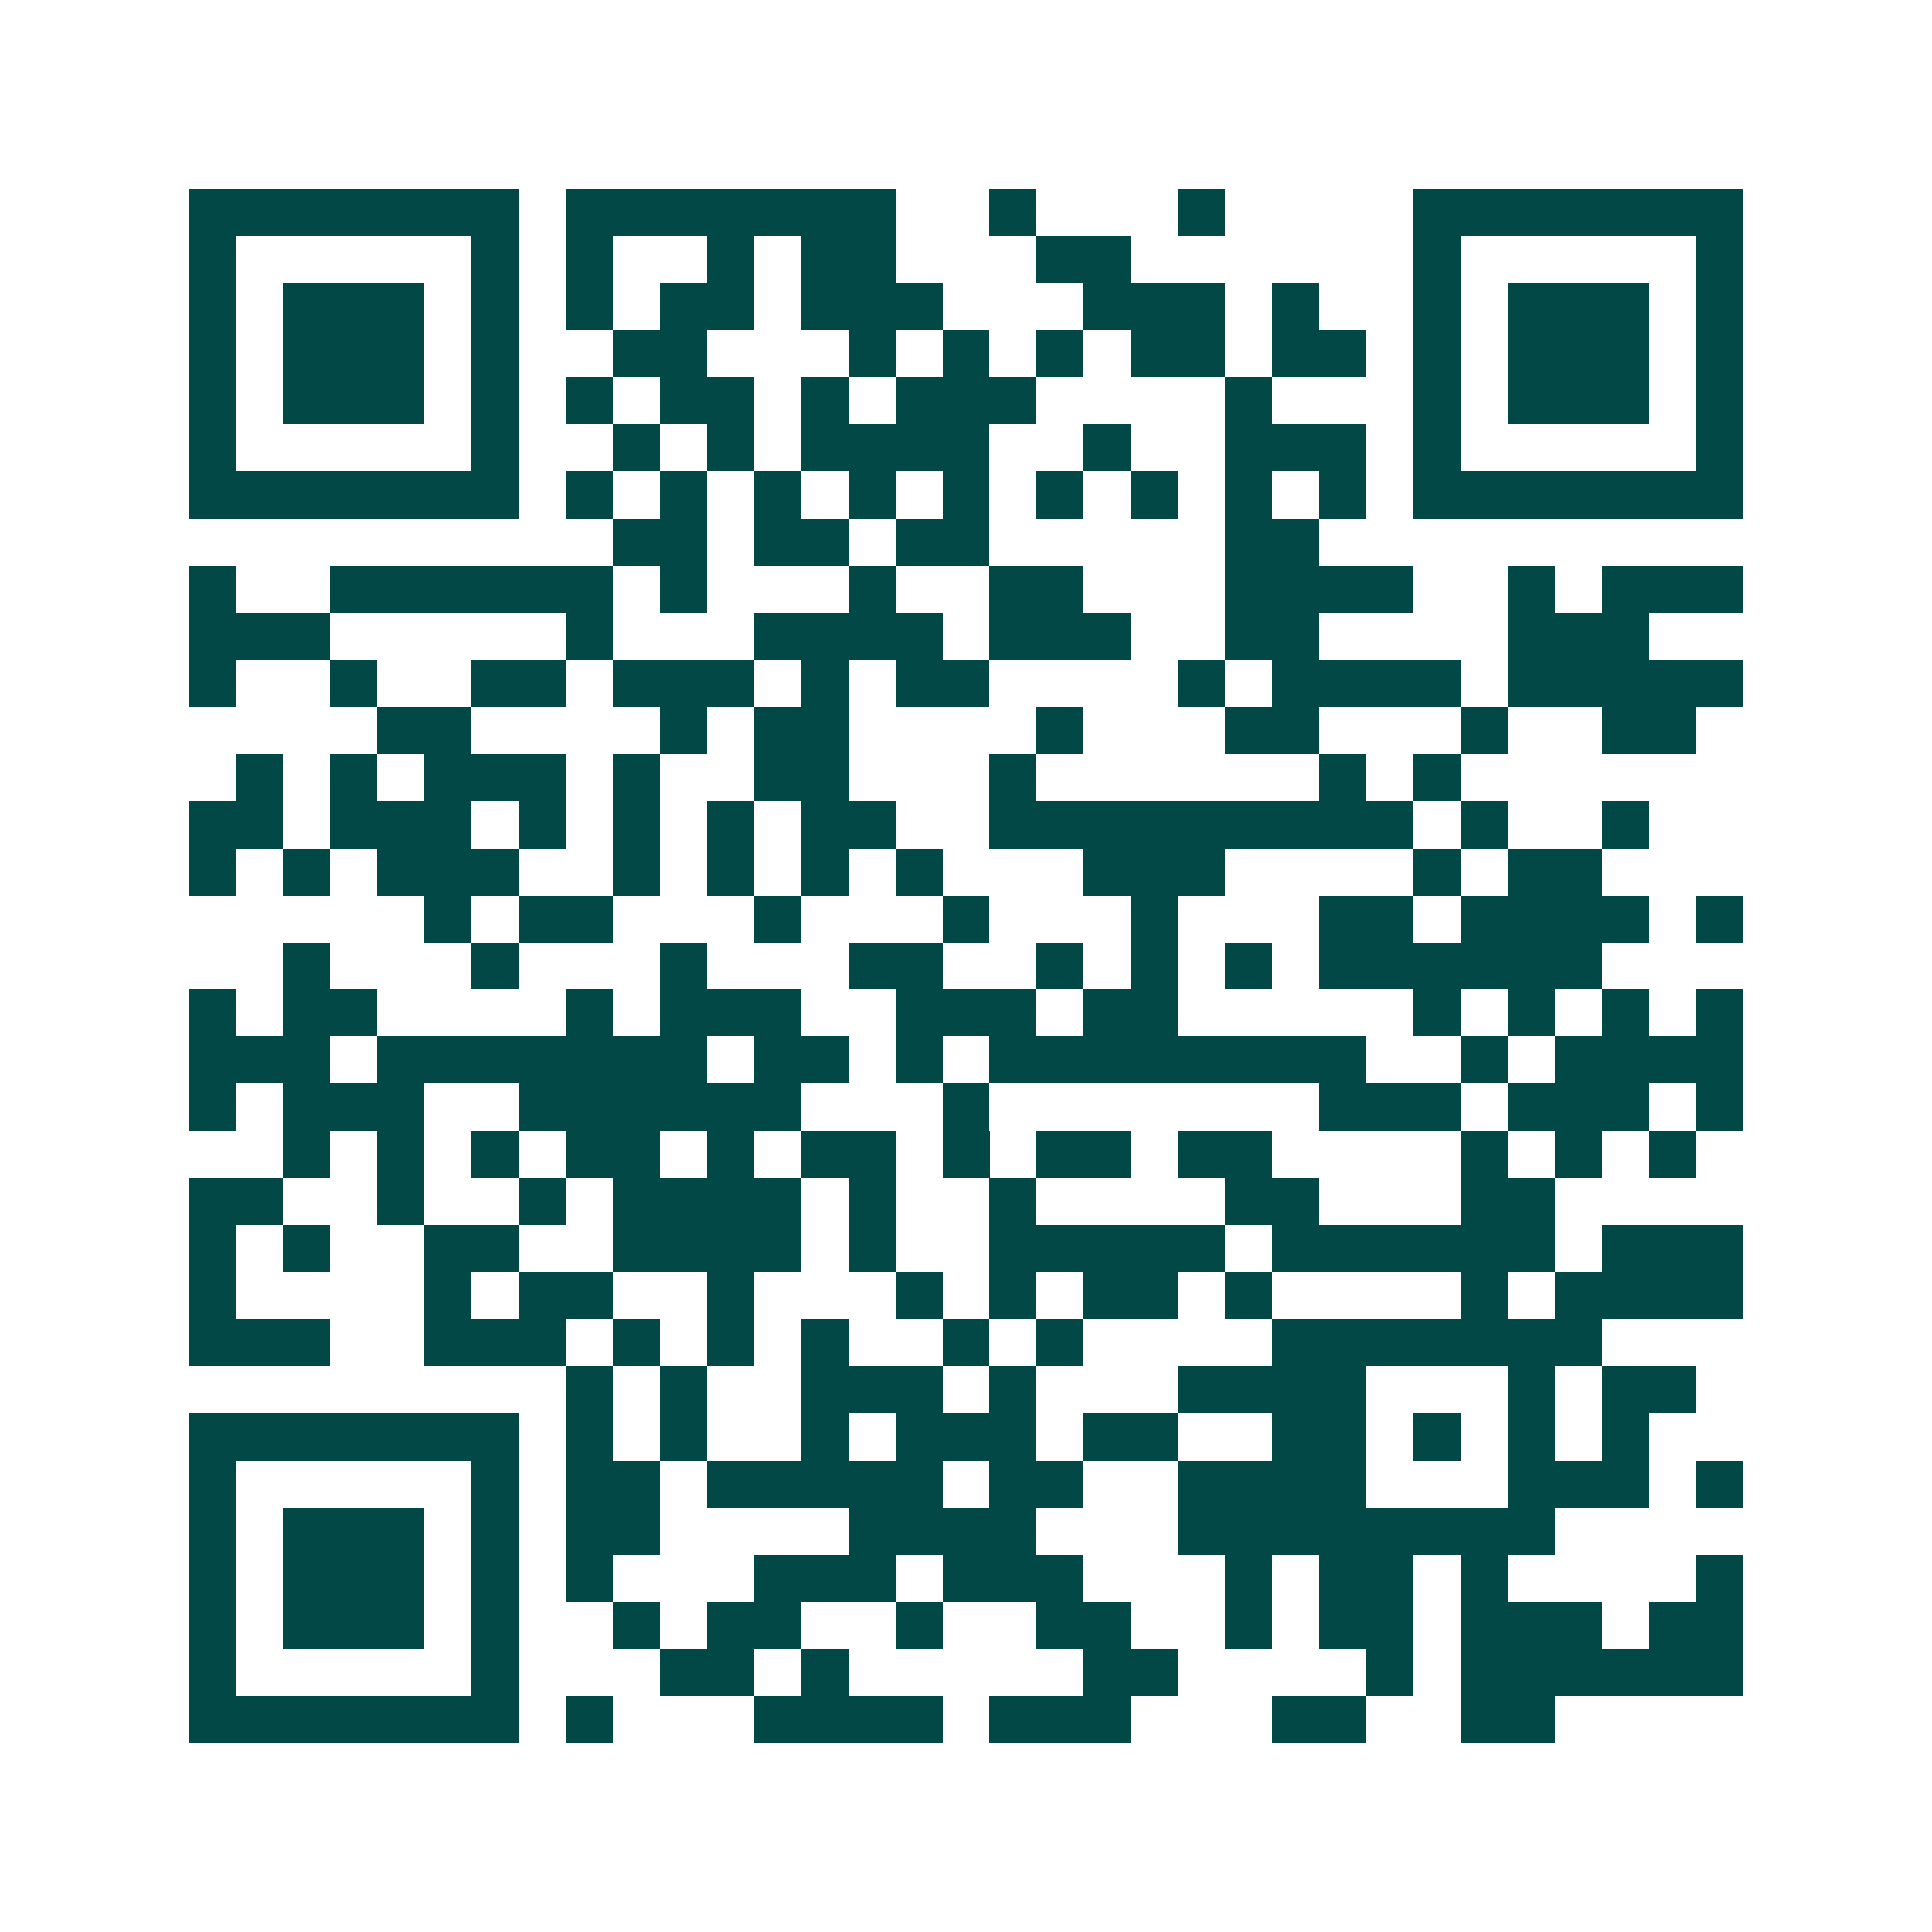 <svg xmlns="http://www.w3.org/2000/svg" width="200" height="200" viewBox="0 0 41 41" shape-rendering="crispEdges"><path fill="#ffffff" d="M0 0h41v41H0z"/><path stroke="#014847" d="M4 4.5h7m1 0h7m2 0h1m3 0h1m4 0h7M4 5.5h1m5 0h1m1 0h1m2 0h1m1 0h2m3 0h2m6 0h1m5 0h1M4 6.5h1m1 0h3m1 0h1m1 0h1m1 0h2m1 0h3m3 0h3m1 0h1m2 0h1m1 0h3m1 0h1M4 7.5h1m1 0h3m1 0h1m2 0h2m3 0h1m1 0h1m1 0h1m1 0h2m1 0h2m1 0h1m1 0h3m1 0h1M4 8.5h1m1 0h3m1 0h1m1 0h1m1 0h2m1 0h1m1 0h3m4 0h1m3 0h1m1 0h3m1 0h1M4 9.5h1m5 0h1m2 0h1m1 0h1m1 0h4m2 0h1m2 0h3m1 0h1m5 0h1M4 10.5h7m1 0h1m1 0h1m1 0h1m1 0h1m1 0h1m1 0h1m1 0h1m1 0h1m1 0h1m1 0h7M13 11.5h2m1 0h2m1 0h2m5 0h2M4 12.5h1m2 0h6m1 0h1m3 0h1m2 0h2m3 0h4m2 0h1m1 0h3M4 13.5h3m5 0h1m3 0h4m1 0h3m2 0h2m4 0h3M4 14.5h1m2 0h1m2 0h2m1 0h3m1 0h1m1 0h2m4 0h1m1 0h4m1 0h5M8 15.5h2m4 0h1m1 0h2m4 0h1m3 0h2m3 0h1m2 0h2M5 16.5h1m1 0h1m1 0h3m1 0h1m2 0h2m3 0h1m6 0h1m1 0h1M4 17.5h2m1 0h3m1 0h1m1 0h1m1 0h1m1 0h2m2 0h9m1 0h1m2 0h1M4 18.5h1m1 0h1m1 0h3m2 0h1m1 0h1m1 0h1m1 0h1m3 0h3m4 0h1m1 0h2M9 19.5h1m1 0h2m3 0h1m3 0h1m3 0h1m3 0h2m1 0h4m1 0h1M6 20.5h1m3 0h1m3 0h1m3 0h2m2 0h1m1 0h1m1 0h1m1 0h6M4 21.5h1m1 0h2m4 0h1m1 0h3m2 0h3m1 0h2m5 0h1m1 0h1m1 0h1m1 0h1M4 22.5h3m1 0h7m1 0h2m1 0h1m1 0h8m2 0h1m1 0h4M4 23.5h1m1 0h3m2 0h6m3 0h1m7 0h3m1 0h3m1 0h1M6 24.5h1m1 0h1m1 0h1m1 0h2m1 0h1m1 0h2m1 0h1m1 0h2m1 0h2m4 0h1m1 0h1m1 0h1M4 25.5h2m2 0h1m2 0h1m1 0h4m1 0h1m2 0h1m4 0h2m3 0h2M4 26.5h1m1 0h1m2 0h2m2 0h4m1 0h1m2 0h5m1 0h6m1 0h3M4 27.5h1m4 0h1m1 0h2m2 0h1m3 0h1m1 0h1m1 0h2m1 0h1m4 0h1m1 0h4M4 28.5h3m2 0h3m1 0h1m1 0h1m1 0h1m2 0h1m1 0h1m4 0h7M12 29.5h1m1 0h1m2 0h3m1 0h1m3 0h4m3 0h1m1 0h2M4 30.5h7m1 0h1m1 0h1m2 0h1m1 0h3m1 0h2m2 0h2m1 0h1m1 0h1m1 0h1M4 31.5h1m5 0h1m1 0h2m1 0h5m1 0h2m2 0h4m3 0h3m1 0h1M4 32.5h1m1 0h3m1 0h1m1 0h2m4 0h4m3 0h8M4 33.5h1m1 0h3m1 0h1m1 0h1m3 0h3m1 0h3m3 0h1m1 0h2m1 0h1m4 0h1M4 34.5h1m1 0h3m1 0h1m2 0h1m1 0h2m2 0h1m2 0h2m2 0h1m1 0h2m1 0h3m1 0h2M4 35.5h1m5 0h1m3 0h2m1 0h1m5 0h2m4 0h1m1 0h6M4 36.5h7m1 0h1m3 0h4m1 0h3m3 0h2m2 0h2"/></svg>
